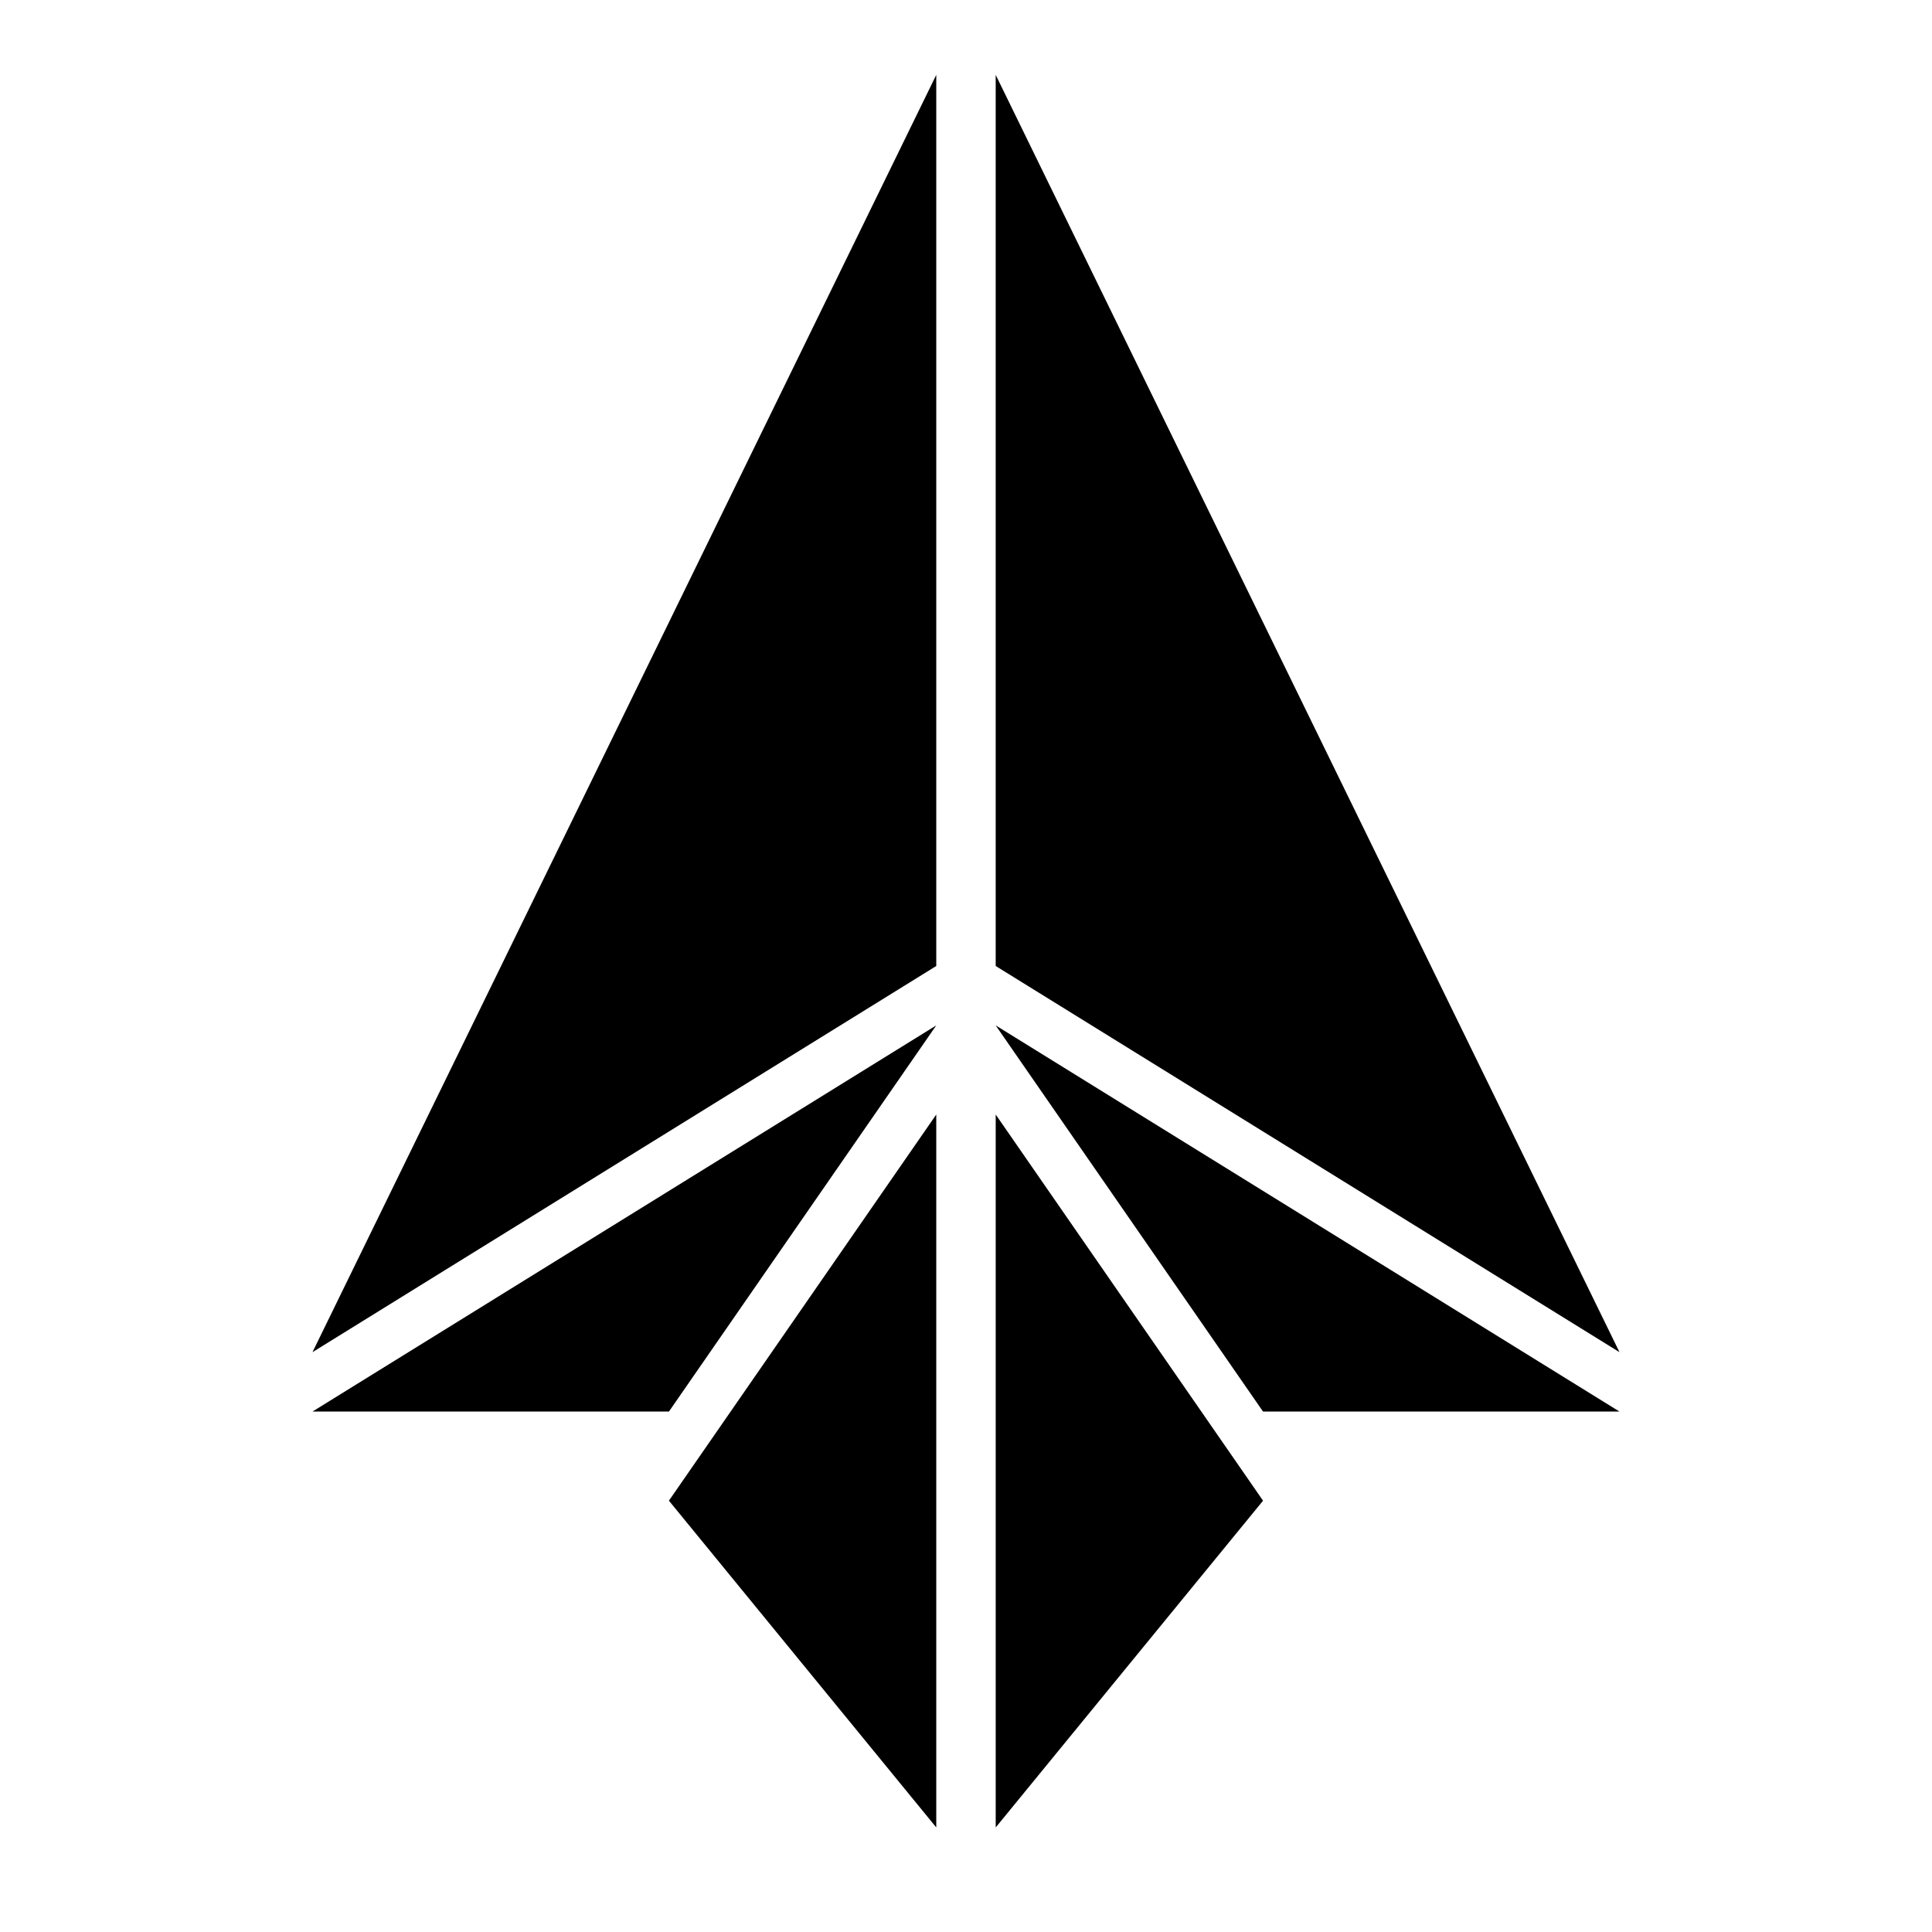 <?xml version="1.0" encoding="UTF-8"?>
<!-- Uploaded to: SVG Repo, www.svgrepo.com, Generator: SVG Repo Mixer Tools -->
<svg fill="#000000" width="800px" height="800px" version="1.1" viewBox="144 144 512 512" xmlns="http://www.w3.org/2000/svg">
 <g>
  <path d="m392.12 163.84v236.16l-165.31 102.34z"/>
  <path d="m573.18 502.34-165.31-102.34v-236.16z"/>
  <path d="m392.12 415.74-70.848 102.34h-94.465z"/>
  <path d="m392.12 439.36v188.93l-70.848-86.594z"/>
  <path d="m478.72 541.7-70.848 86.594v-188.93z"/>
  <path d="m573.18 518.08h-94.465l-70.848-102.34z"/>
 </g>
</svg>